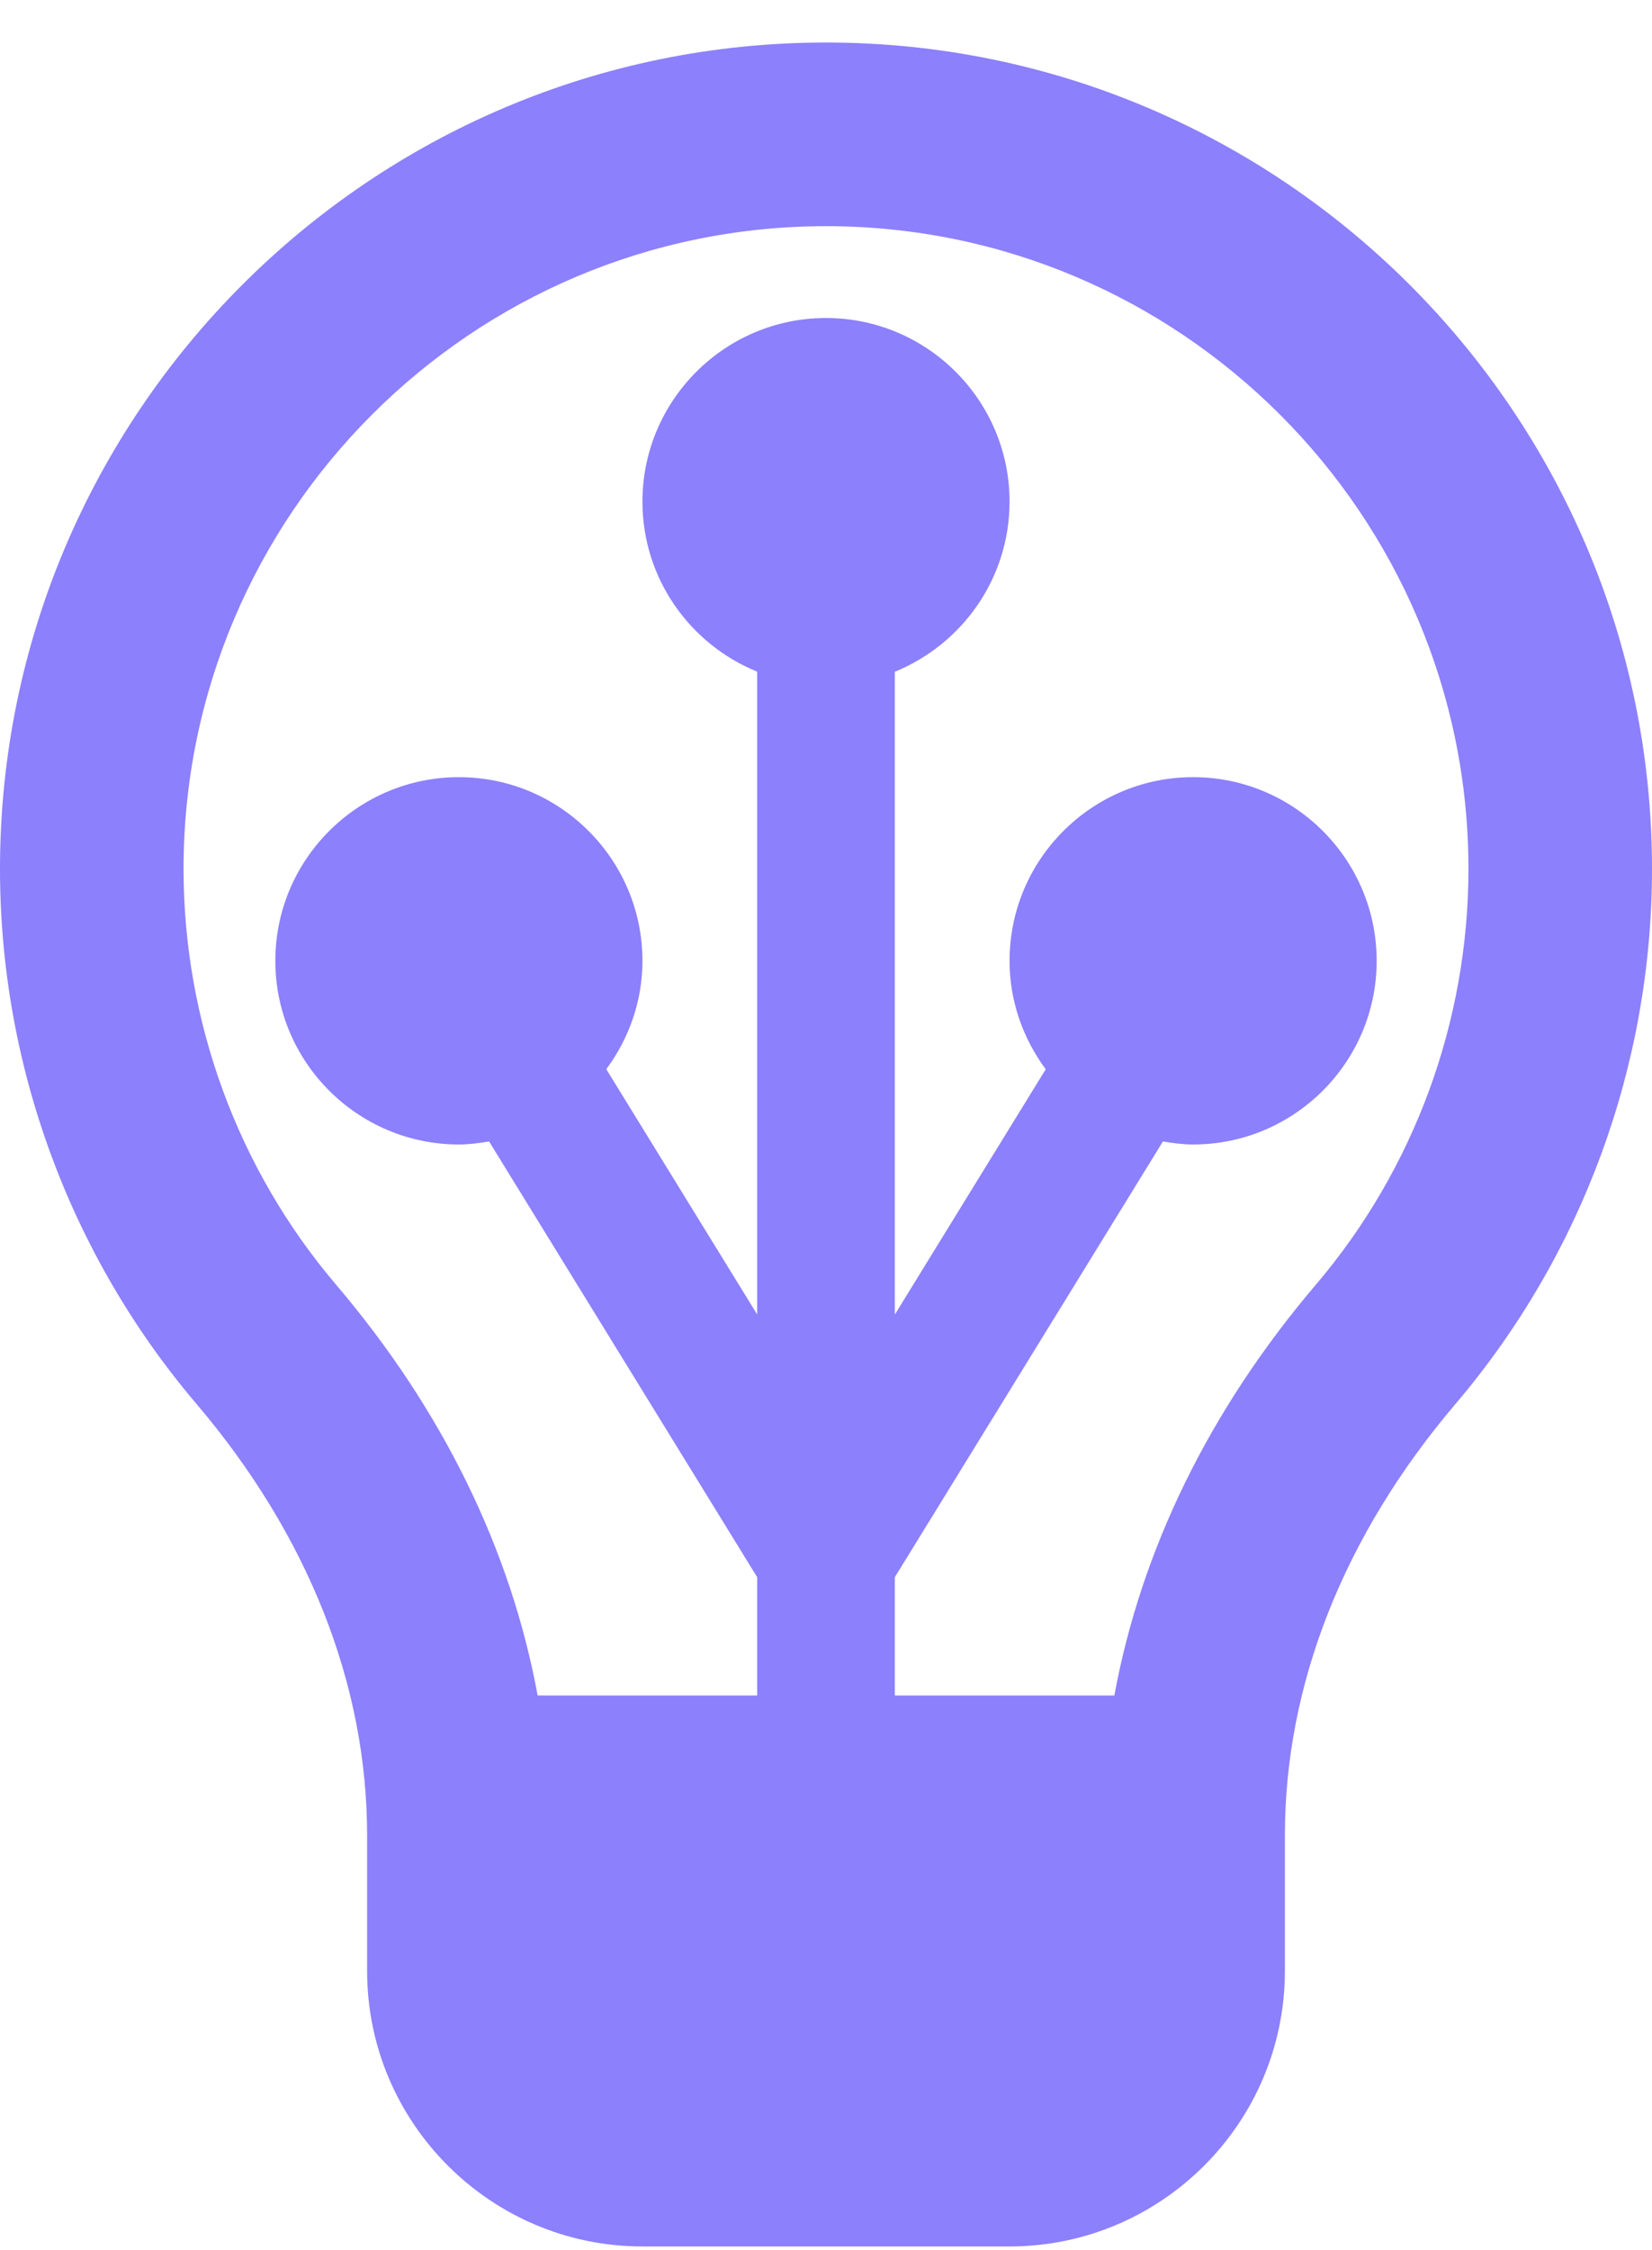 <svg width="36" height="49" viewBox="0 0 36 49" fill="none" xmlns="http://www.w3.org/2000/svg">
<path d="M8 42.926C8 46.234 10.692 48.926 14 48.926H22C25.308 48.926 28 46.234 28 42.926C28 41.278 28 41.634 28 39.974C28 36.684 29.288 33.432 31.722 30.572C34.48 27.328 36 23.192 36 18.926C36 9.002 27.926 0.926 18 0.926C8.074 0.926 0 9.002 0 18.926C0 23.192 1.52 27.328 4.278 30.572C6.712 33.432 8 36.684 8 39.974V42.926ZM7.324 27.98C5.18 25.46 4 22.244 4 18.926C4 11.206 10.282 4.926 18 4.926C25.718 4.926 32 11.206 32 18.926C32 22.244 30.82 25.46 28.676 27.978C26.354 30.706 24.868 33.754 24.284 36.926H19.5V34.35L25.342 24.86C25.558 24.896 25.776 24.926 26 24.926C28.206 24.926 30 23.132 30 20.926C30 18.72 28.206 16.926 26 16.926C23.794 16.926 22 18.72 22 20.926C22 21.812 22.298 22.624 22.788 23.288L19.5 28.63V14.63C20.964 14.034 22 12.6 22 10.926C22 8.72 20.206 6.926 18 6.926C15.794 6.926 14 8.72 14 10.926C14 12.6 15.036 14.034 16.5 14.628V28.628L13.212 23.286C13.702 22.624 14 21.812 14 20.926C14 18.72 12.206 16.926 10 16.926C7.794 16.926 6 18.72 6 20.926C6 23.132 7.794 24.926 10 24.926C10.224 24.926 10.442 24.896 10.658 24.86L16.5 34.35V36.926H11.716C11.132 33.756 9.646 30.708 7.324 27.98Z" fill="#8C80FD"/>
</svg>
